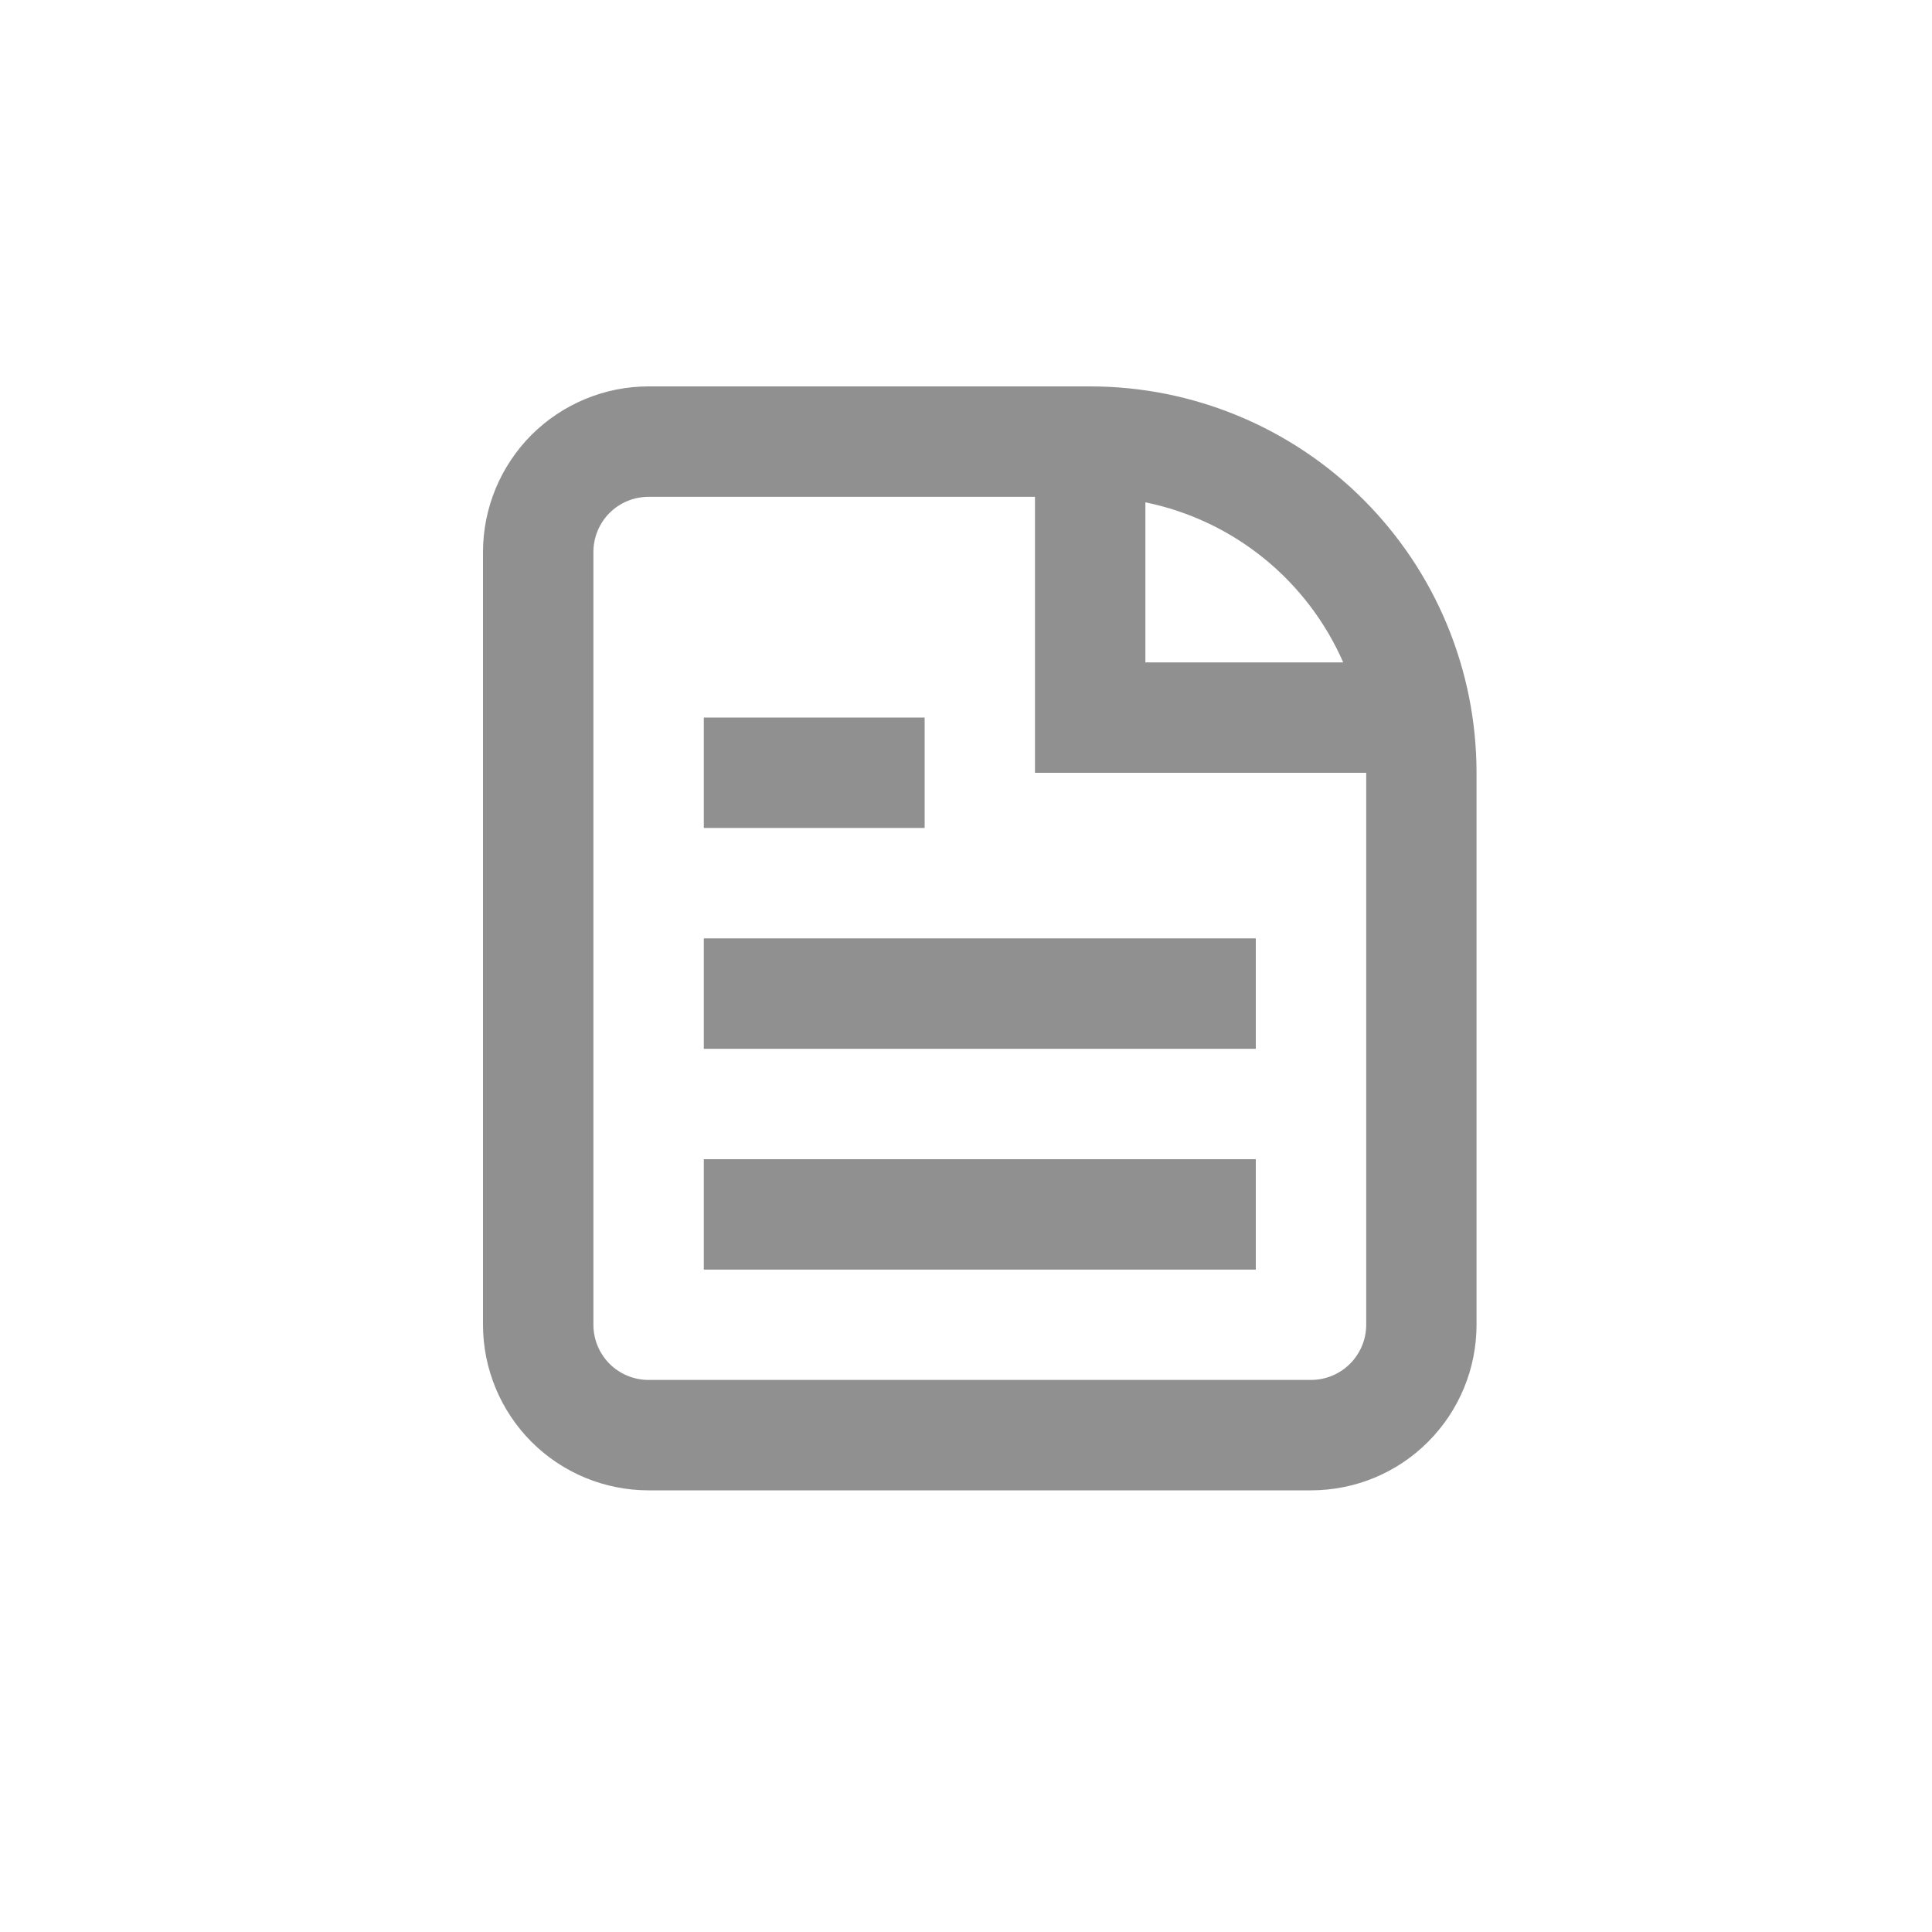 <svg width="20" height="20" viewBox="0 0 20 20" fill="none" xmlns="http://www.w3.org/2000/svg">
<g opacity="0.5">
<path d="M7.286 13.143H13V12H7.286V13.143Z" fill="#212121"/>
<path d="M13 10.857H7.286V9.714H13V10.857Z" fill="#212121"/>
<path d="M7.286 8.571H9.572V7.428H7.286V8.571Z" fill="#212121"/>
<path fill-rule="evenodd" clip-rule="evenodd" d="M6.714 4C6.26 4 5.824 4.181 5.502 4.502C5.181 4.824 5 5.26 5 5.714V13.714C5 14.168 5.181 14.604 5.502 14.926C5.824 15.248 6.26 15.428 6.714 15.428H13.571C14.026 15.428 14.462 15.248 14.783 14.926C15.105 14.604 15.285 14.168 15.285 13.714V8C15.285 6.939 14.864 5.922 14.114 5.172C13.364 4.421 12.346 4 11.286 4H6.714ZM6.714 5.143H10.714V8H14.143V13.714C14.143 13.865 14.082 14.011 13.975 14.118C13.868 14.225 13.723 14.285 13.571 14.285H6.714C6.563 14.285 6.417 14.225 6.31 14.118C6.203 14.011 6.143 13.865 6.143 13.714V5.714C6.143 5.563 6.203 5.417 6.31 5.31C6.417 5.203 6.563 5.143 6.714 5.143V5.143ZM11.857 5.2C12.306 5.292 12.726 5.49 13.083 5.779C13.439 6.067 13.721 6.437 13.905 6.857H11.857V5.2Z" fill="#212121"/>
</g>
</svg>
